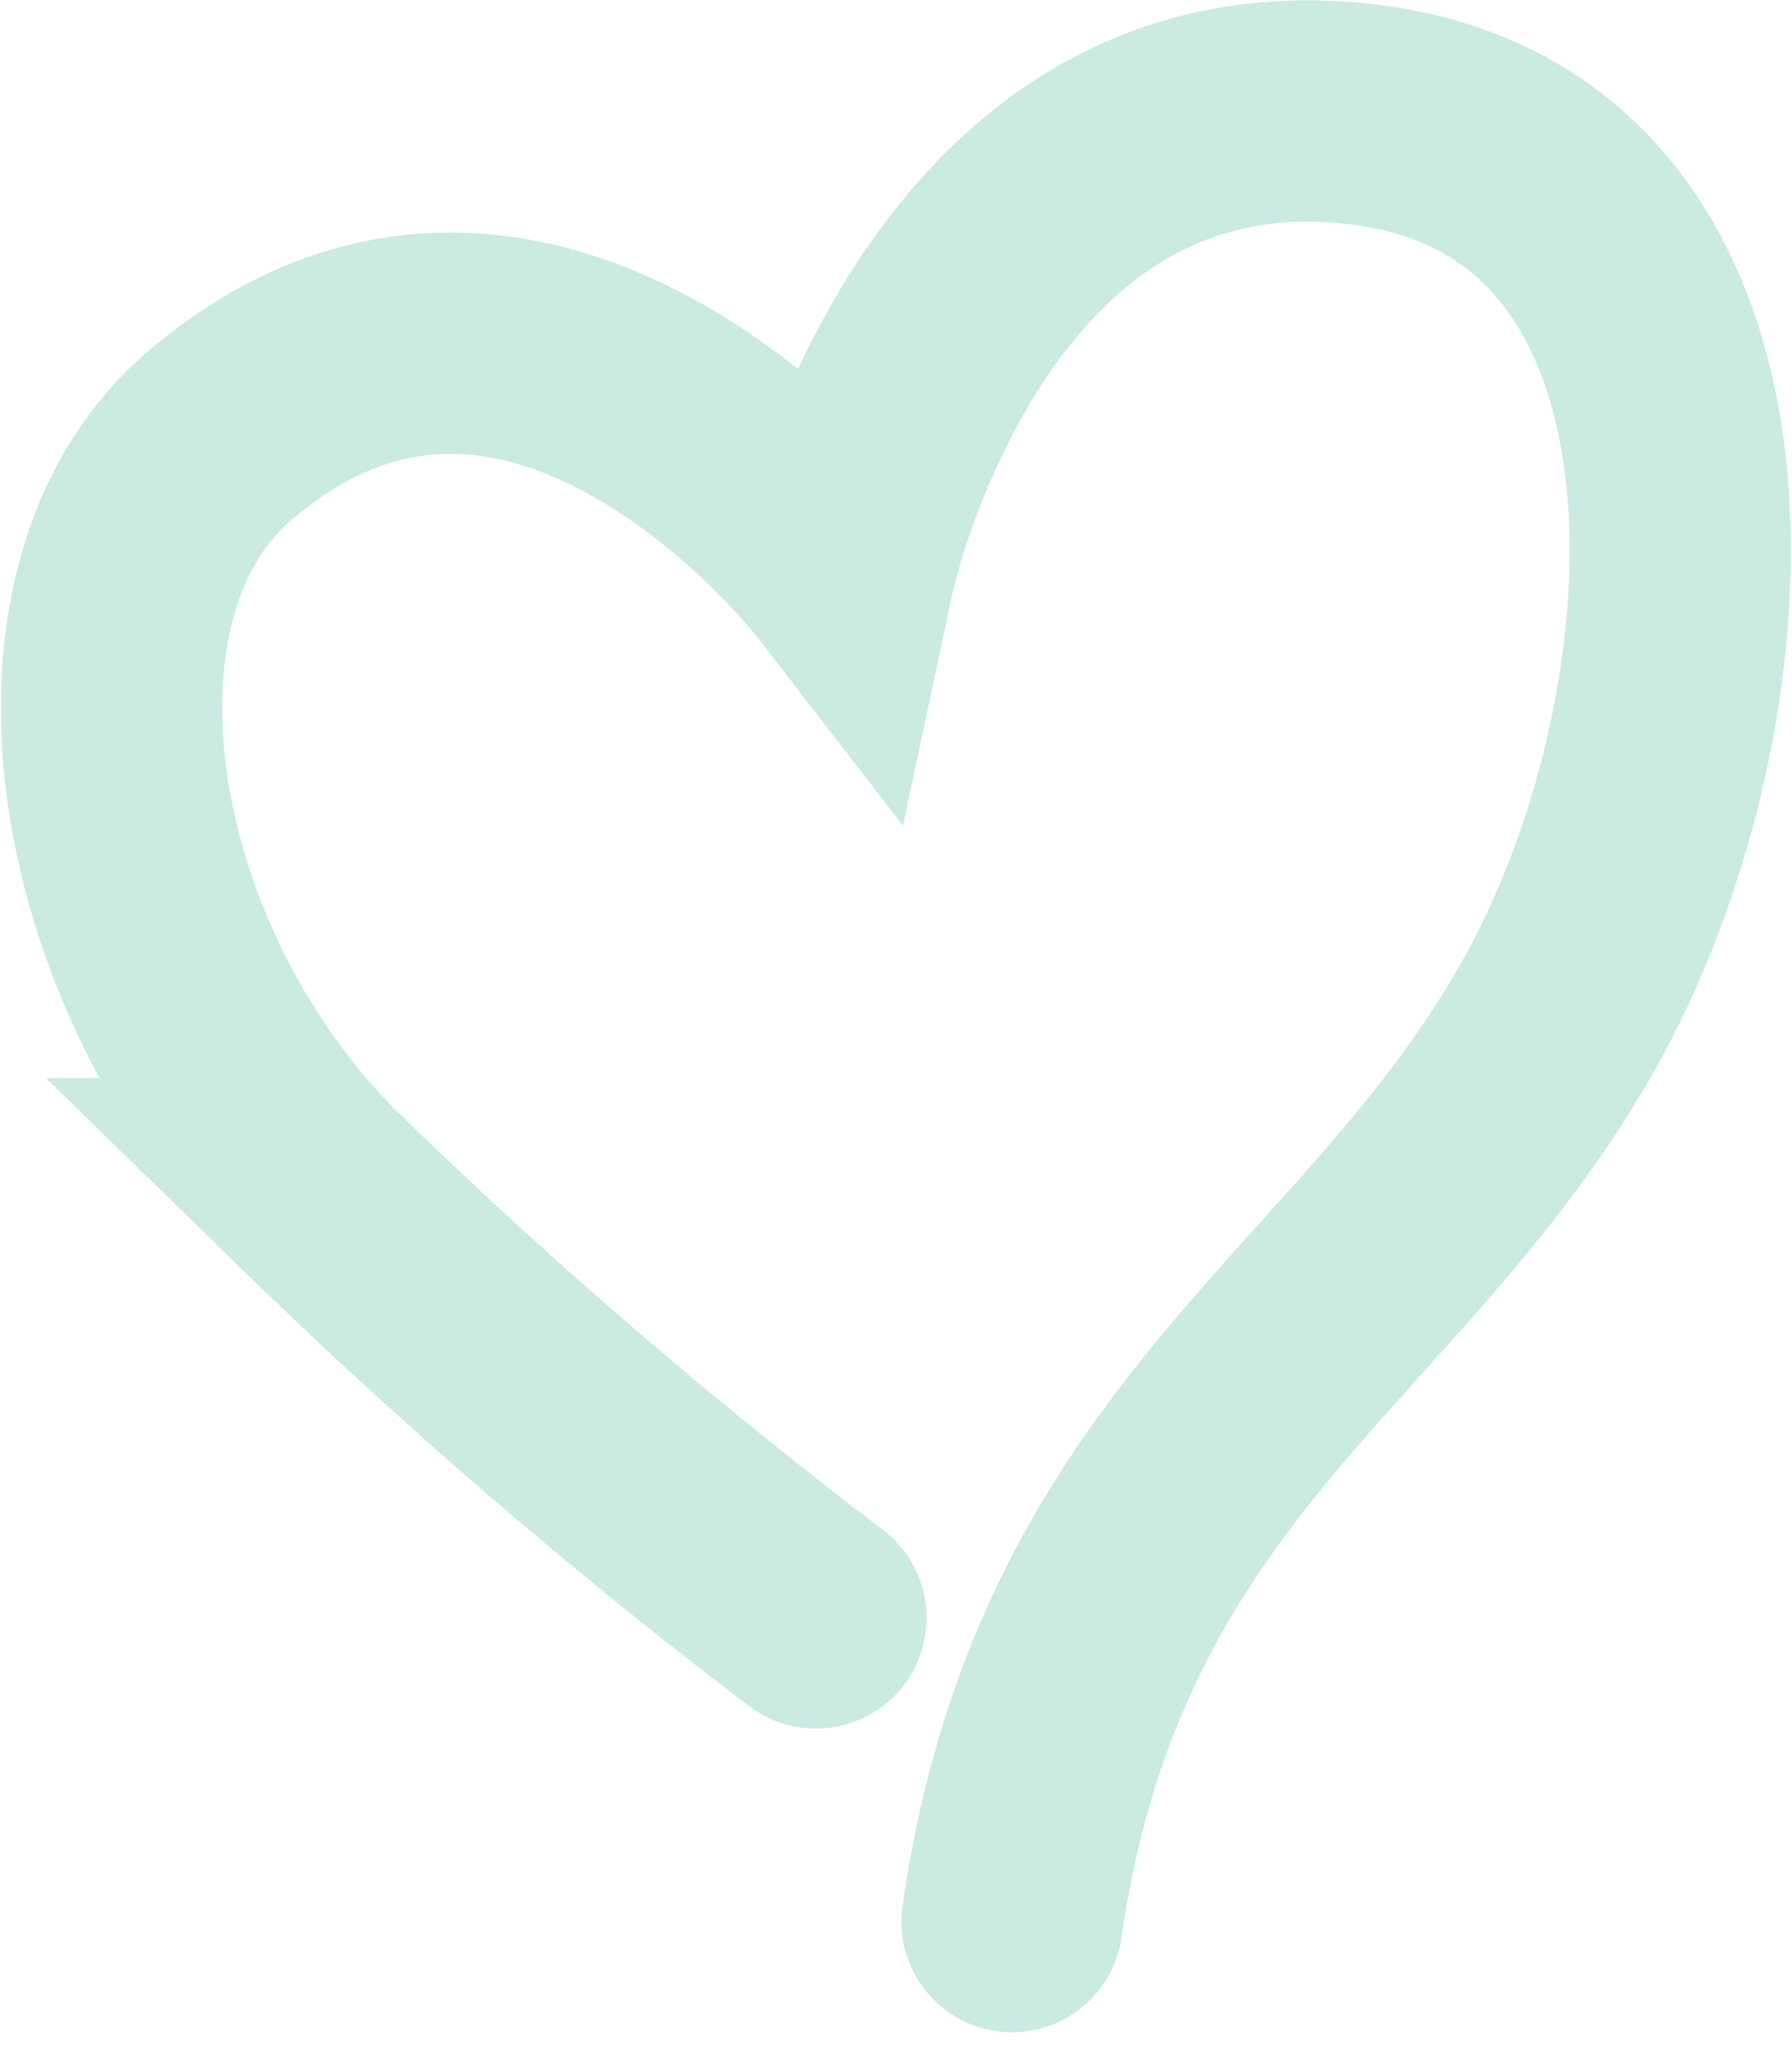 <?xml version="1.0" encoding="UTF-8"?> <svg xmlns="http://www.w3.org/2000/svg" width="24.299" height="27.739" viewBox="0 0 24.299 27.739"><path id="Pfad_298" data-name="Pfad 298" d="M7195.214,1285.317c.921-6.385,4.968-8.014,7.372-12.21s2.828-11.689-2.687-12.288-6.957,6.168-6.957,6.168-4.211-5.45-8.479-1.8c-2.461,2.107-1.672,7.182,1.339,10.2a72.3,72.3,0,0,0,6.753,5.815" transform="translate(-7181.491 -1259.277)" fill="none" stroke="#caeae2" stroke-linecap="round" stroke-width="3"></path></svg> 